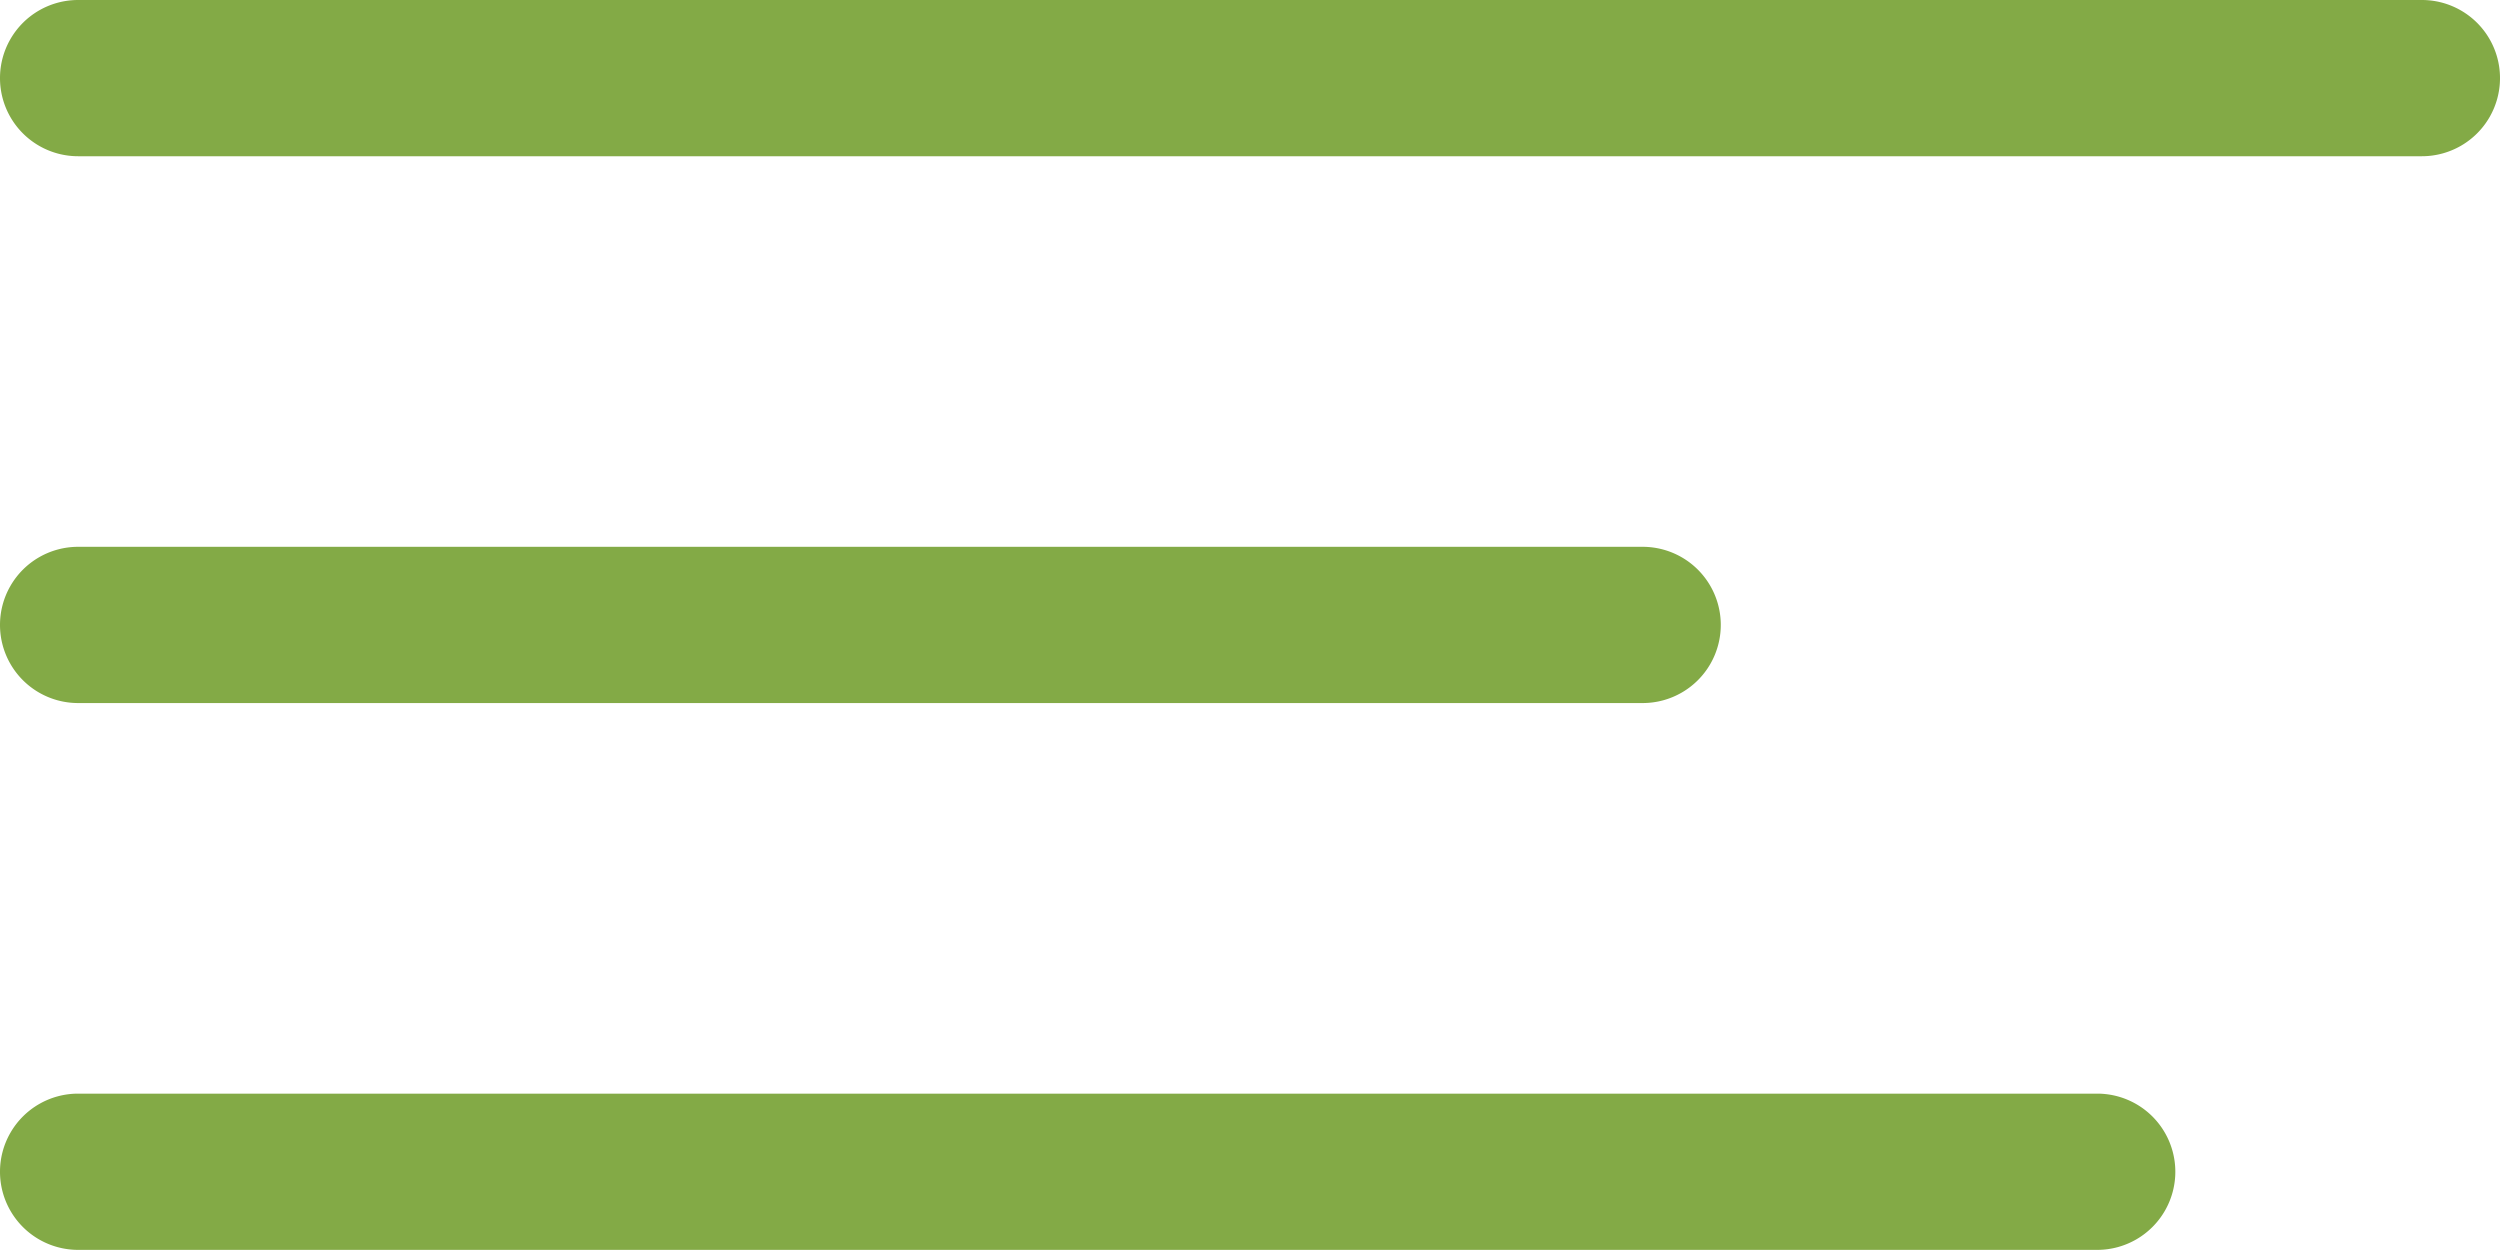 <svg xmlns="http://www.w3.org/2000/svg" width="385" height="192.48" viewBox="0 0 385 192.48">
  <g id="Layer_2" data-name="Layer 2" transform="translate(0.03)">
    <g id="Capa_1" data-name="Capa 1">
      <g id="Menu">
        <path id="Path_1" data-name="Path 1" d="M12,24.06H372.94a12.03,12.03,0,1,0,0-24.06H12a12.03,12.03,0,0,0,0,24.06Z" fill="#83aa46"/>
        <path id="Path_2" data-name="Path 2" d="M252.94,84.21H12a12.03,12.03,0,0,0,0,24.06H252.94a12.03,12.03,0,1,0,0-24.06Z" fill="#83aa46"/>
        <path id="Path_3" data-name="Path 3" d="M322.94,168.42H12a12.03,12.03,0,0,0,0,24.06H322.94a12.03,12.03,0,1,0,0-24.06Z" fill="#83aa46"/>
      </g>
    </g>
  </g>
</svg>
